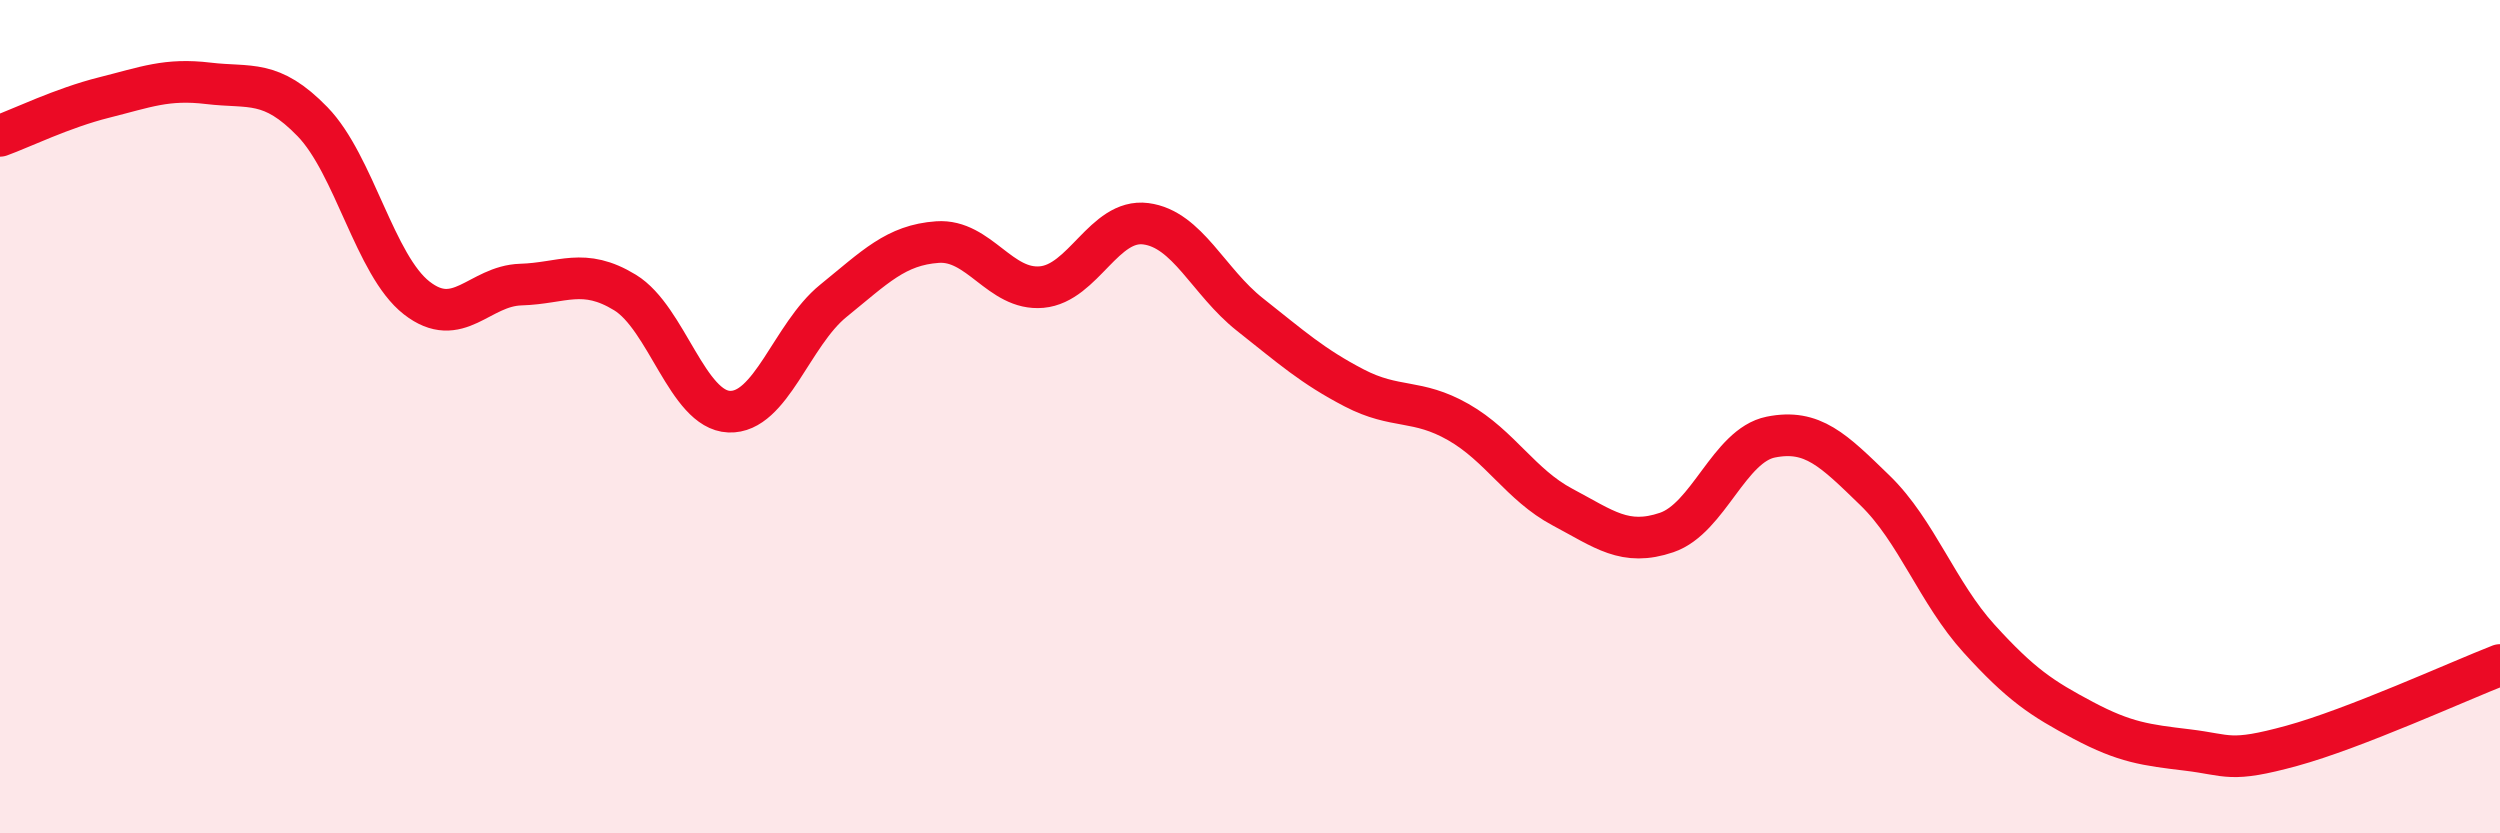 
    <svg width="60" height="20" viewBox="0 0 60 20" xmlns="http://www.w3.org/2000/svg">
      <path
        d="M 0,3.26 C 0.5,3.08 1.5,2.59 2.5,2.34 C 3.5,2.09 4,1.88 5,2 C 6,2.12 6.5,1.89 7.5,2.92 C 8.5,3.95 9,6.37 10,7.15 C 11,7.93 11.5,6.86 12.5,6.83 C 13.5,6.8 14,6.41 15,7.02 C 16,7.63 16.5,9.84 17.5,9.88 C 18.5,9.92 19,8.03 20,7.22 C 21,6.41 21.5,5.88 22.5,5.81 C 23.5,5.74 24,6.98 25,6.89 C 26,6.8 26.5,5.24 27.5,5.37 C 28.5,5.5 29,6.76 30,7.55 C 31,8.34 31.5,8.79 32.5,9.31 C 33.5,9.83 34,9.56 35,10.13 C 36,10.7 36.5,11.64 37.5,12.17 C 38.5,12.7 39,13.12 40,12.78 C 41,12.44 41.5,10.69 42.5,10.49 C 43.5,10.29 44,10.8 45,11.77 C 46,12.74 46.5,14.23 47.5,15.33 C 48.5,16.43 49,16.76 50,17.29 C 51,17.82 51.5,17.88 52.5,18 C 53.5,18.12 53.5,18.31 55,17.9 C 56.5,17.49 59,16.35 60,15.96L60 20L0 20Z"
        fill="#EB0A25"
        opacity="0.1"
        stroke-linecap="round"
        stroke-linejoin="round"
      />
      <path
        d="M 0,3.26 C 0.5,3.08 1.5,2.59 2.5,2.34 C 3.5,2.09 4,1.88 5,2 C 6,2.12 6.5,1.89 7.5,2.92 C 8.5,3.95 9,6.37 10,7.15 C 11,7.93 11.5,6.86 12.5,6.83 C 13.5,6.8 14,6.41 15,7.02 C 16,7.63 16.5,9.84 17.5,9.88 C 18.5,9.92 19,8.03 20,7.22 C 21,6.41 21.5,5.88 22.5,5.81 C 23.5,5.74 24,6.98 25,6.89 C 26,6.8 26.5,5.24 27.5,5.37 C 28.5,5.5 29,6.76 30,7.55 C 31,8.34 31.5,8.79 32.5,9.31 C 33.5,9.83 34,9.56 35,10.13 C 36,10.7 36.5,11.64 37.5,12.17 C 38.5,12.7 39,13.12 40,12.78 C 41,12.44 41.5,10.69 42.5,10.49 C 43.5,10.29 44,10.8 45,11.77 C 46,12.74 46.5,14.23 47.5,15.33 C 48.5,16.43 49,16.76 50,17.29 C 51,17.82 51.5,17.88 52.5,18 C 53.5,18.12 53.5,18.31 55,17.9 C 56.5,17.49 59,16.35 60,15.96"
        stroke="#EB0A25"
        stroke-width="1"
        fill="none"
        stroke-linecap="round"
        stroke-linejoin="round"
      />
    </svg>
  
